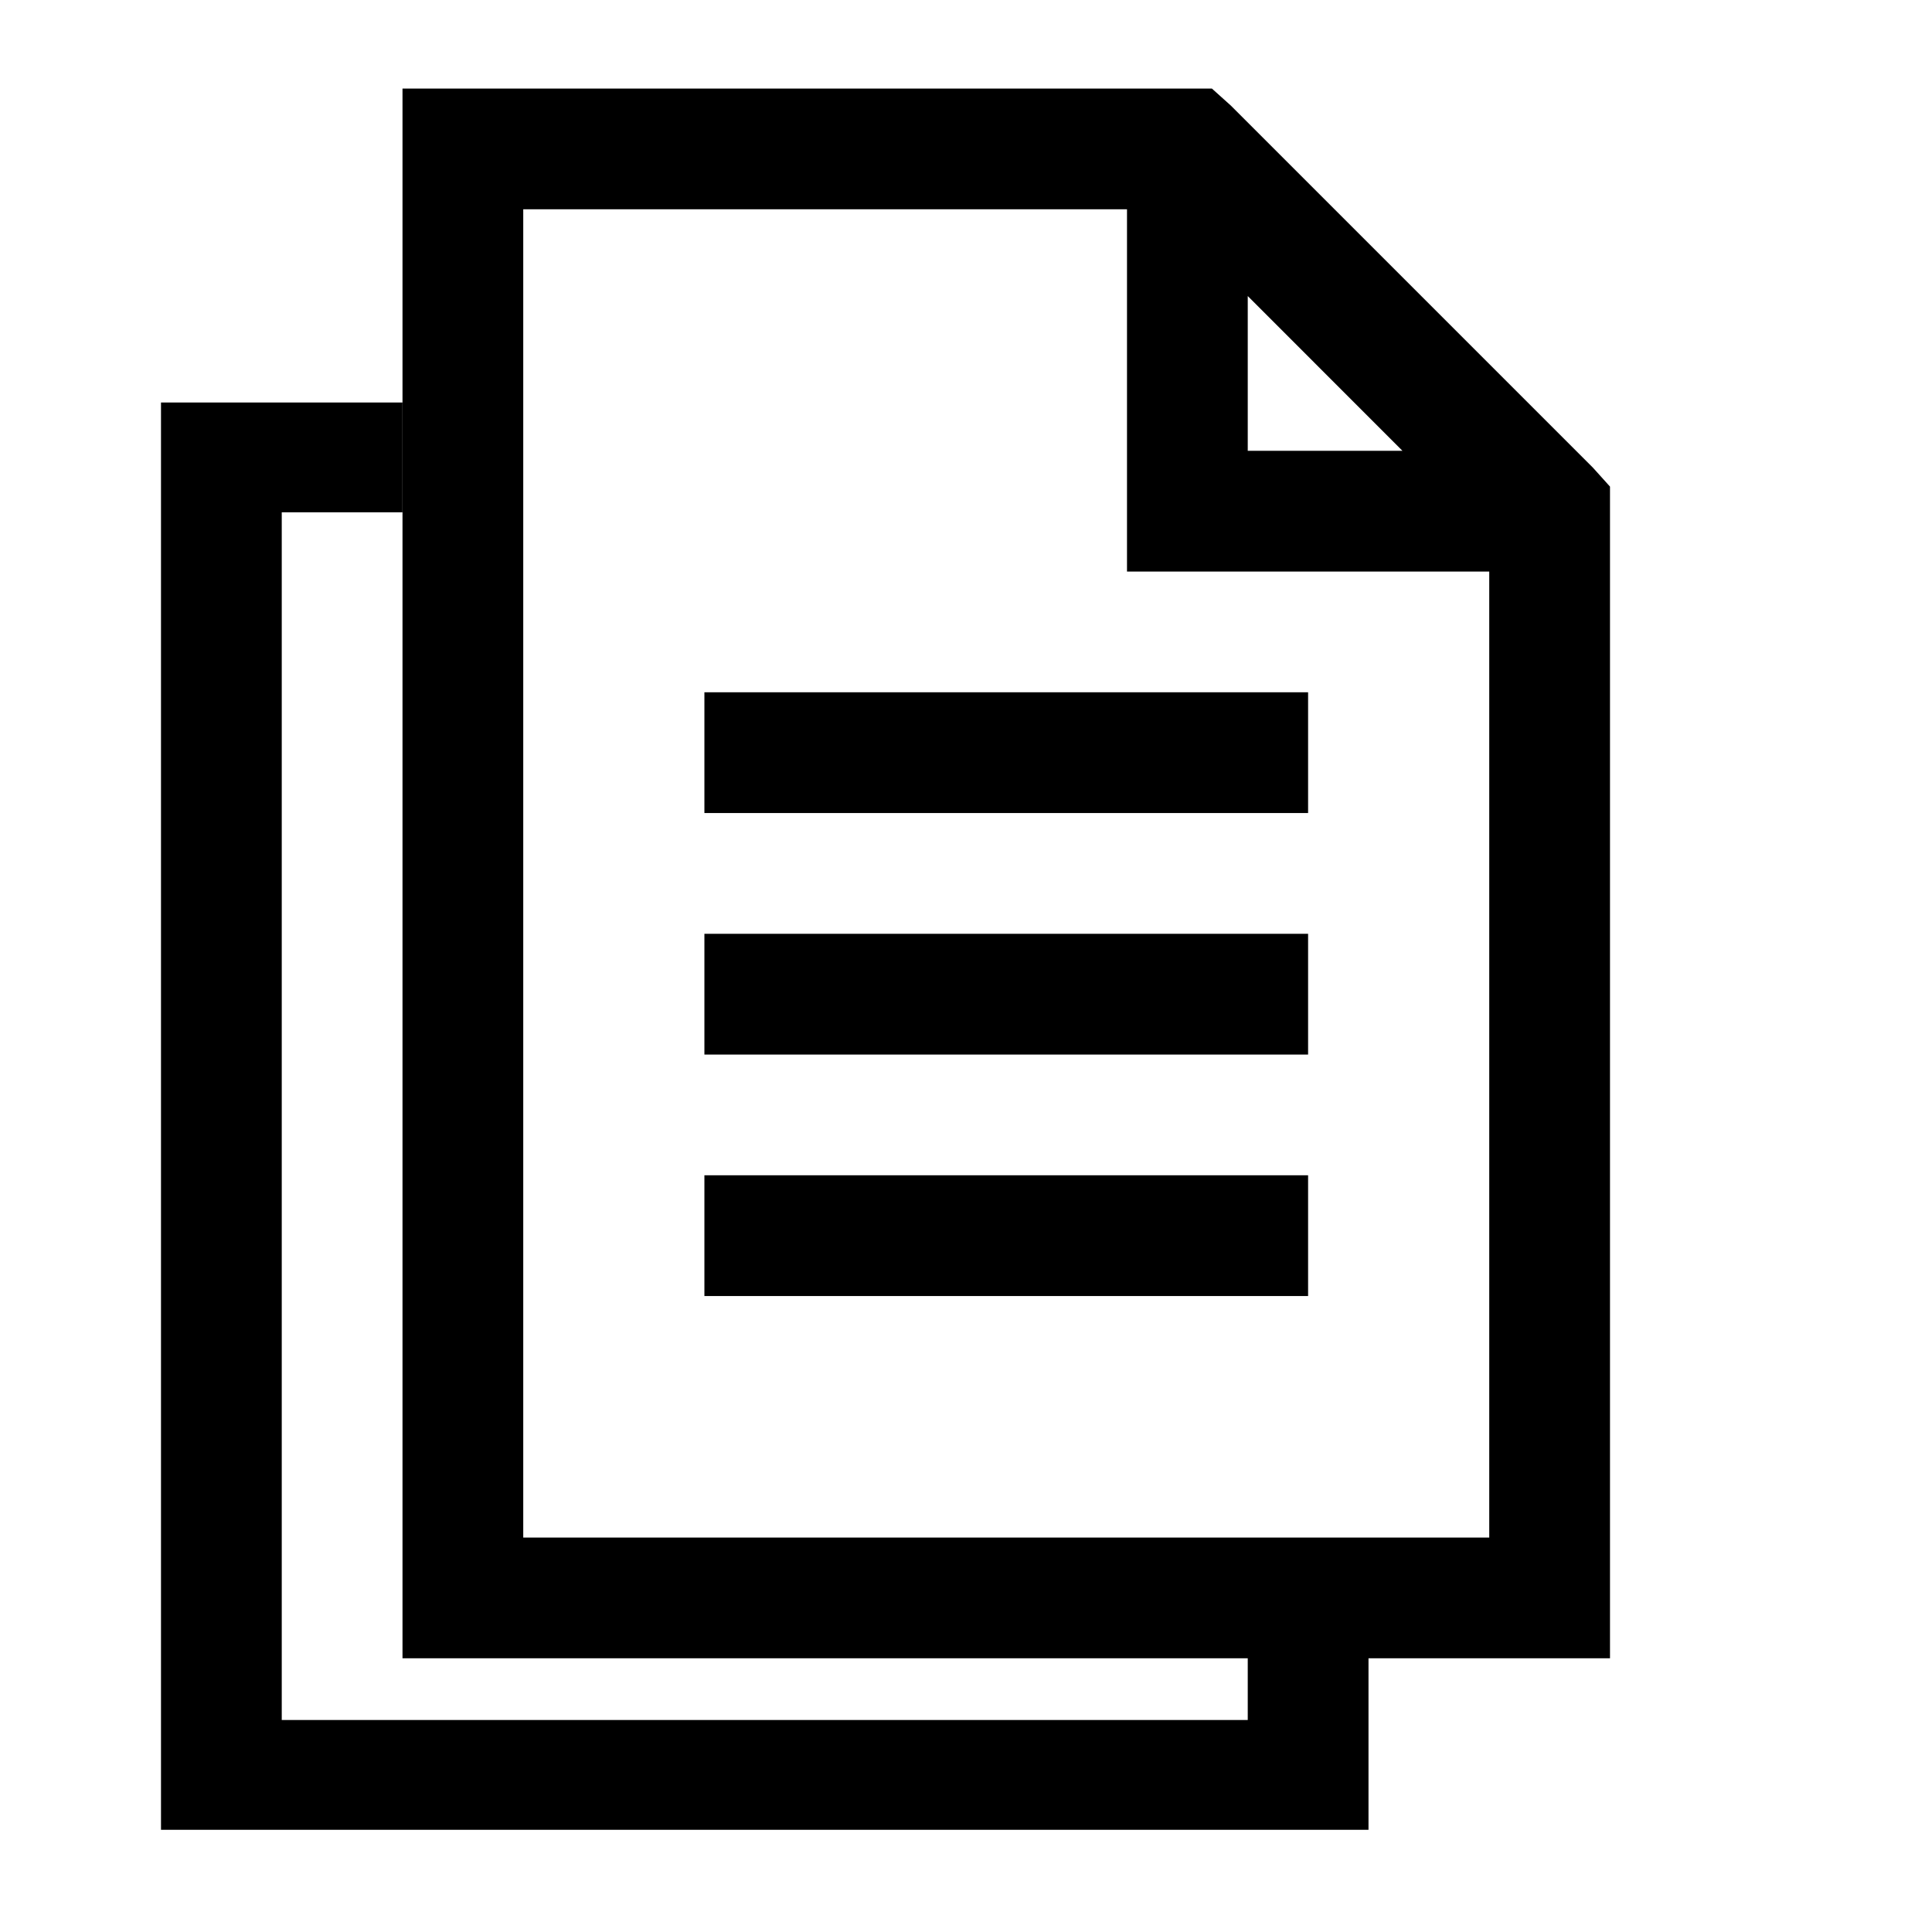 <svg width="30" height="30" viewBox="0 0 30 30" fill="none" xmlns="http://www.w3.org/2000/svg">
<path d="M6.25 1.375V25.75H25V7.556L24.736 7.263L19.111 1.638L18.818 1.375H6.25ZM8.125 3.25H17.5V8.875H23.125V23.875H8.125V3.25ZM19.375 4.597L21.777 7H19.375V4.597ZM10.938 10.75V12.625H20.312V10.75H10.938ZM10.938 14.5V16.375H20.312V14.5H10.938ZM10.938 18.25V20.125H20.312V18.25H10.938Z" fill="black"/>
<path fill-rule="evenodd" clip-rule="evenodd" d="M6.25 6.25H2.5V28.413H21.25V25.458H19.375V26.708H4.375V7.955H6.25V6.25Z" fill="black"/>
</svg>

